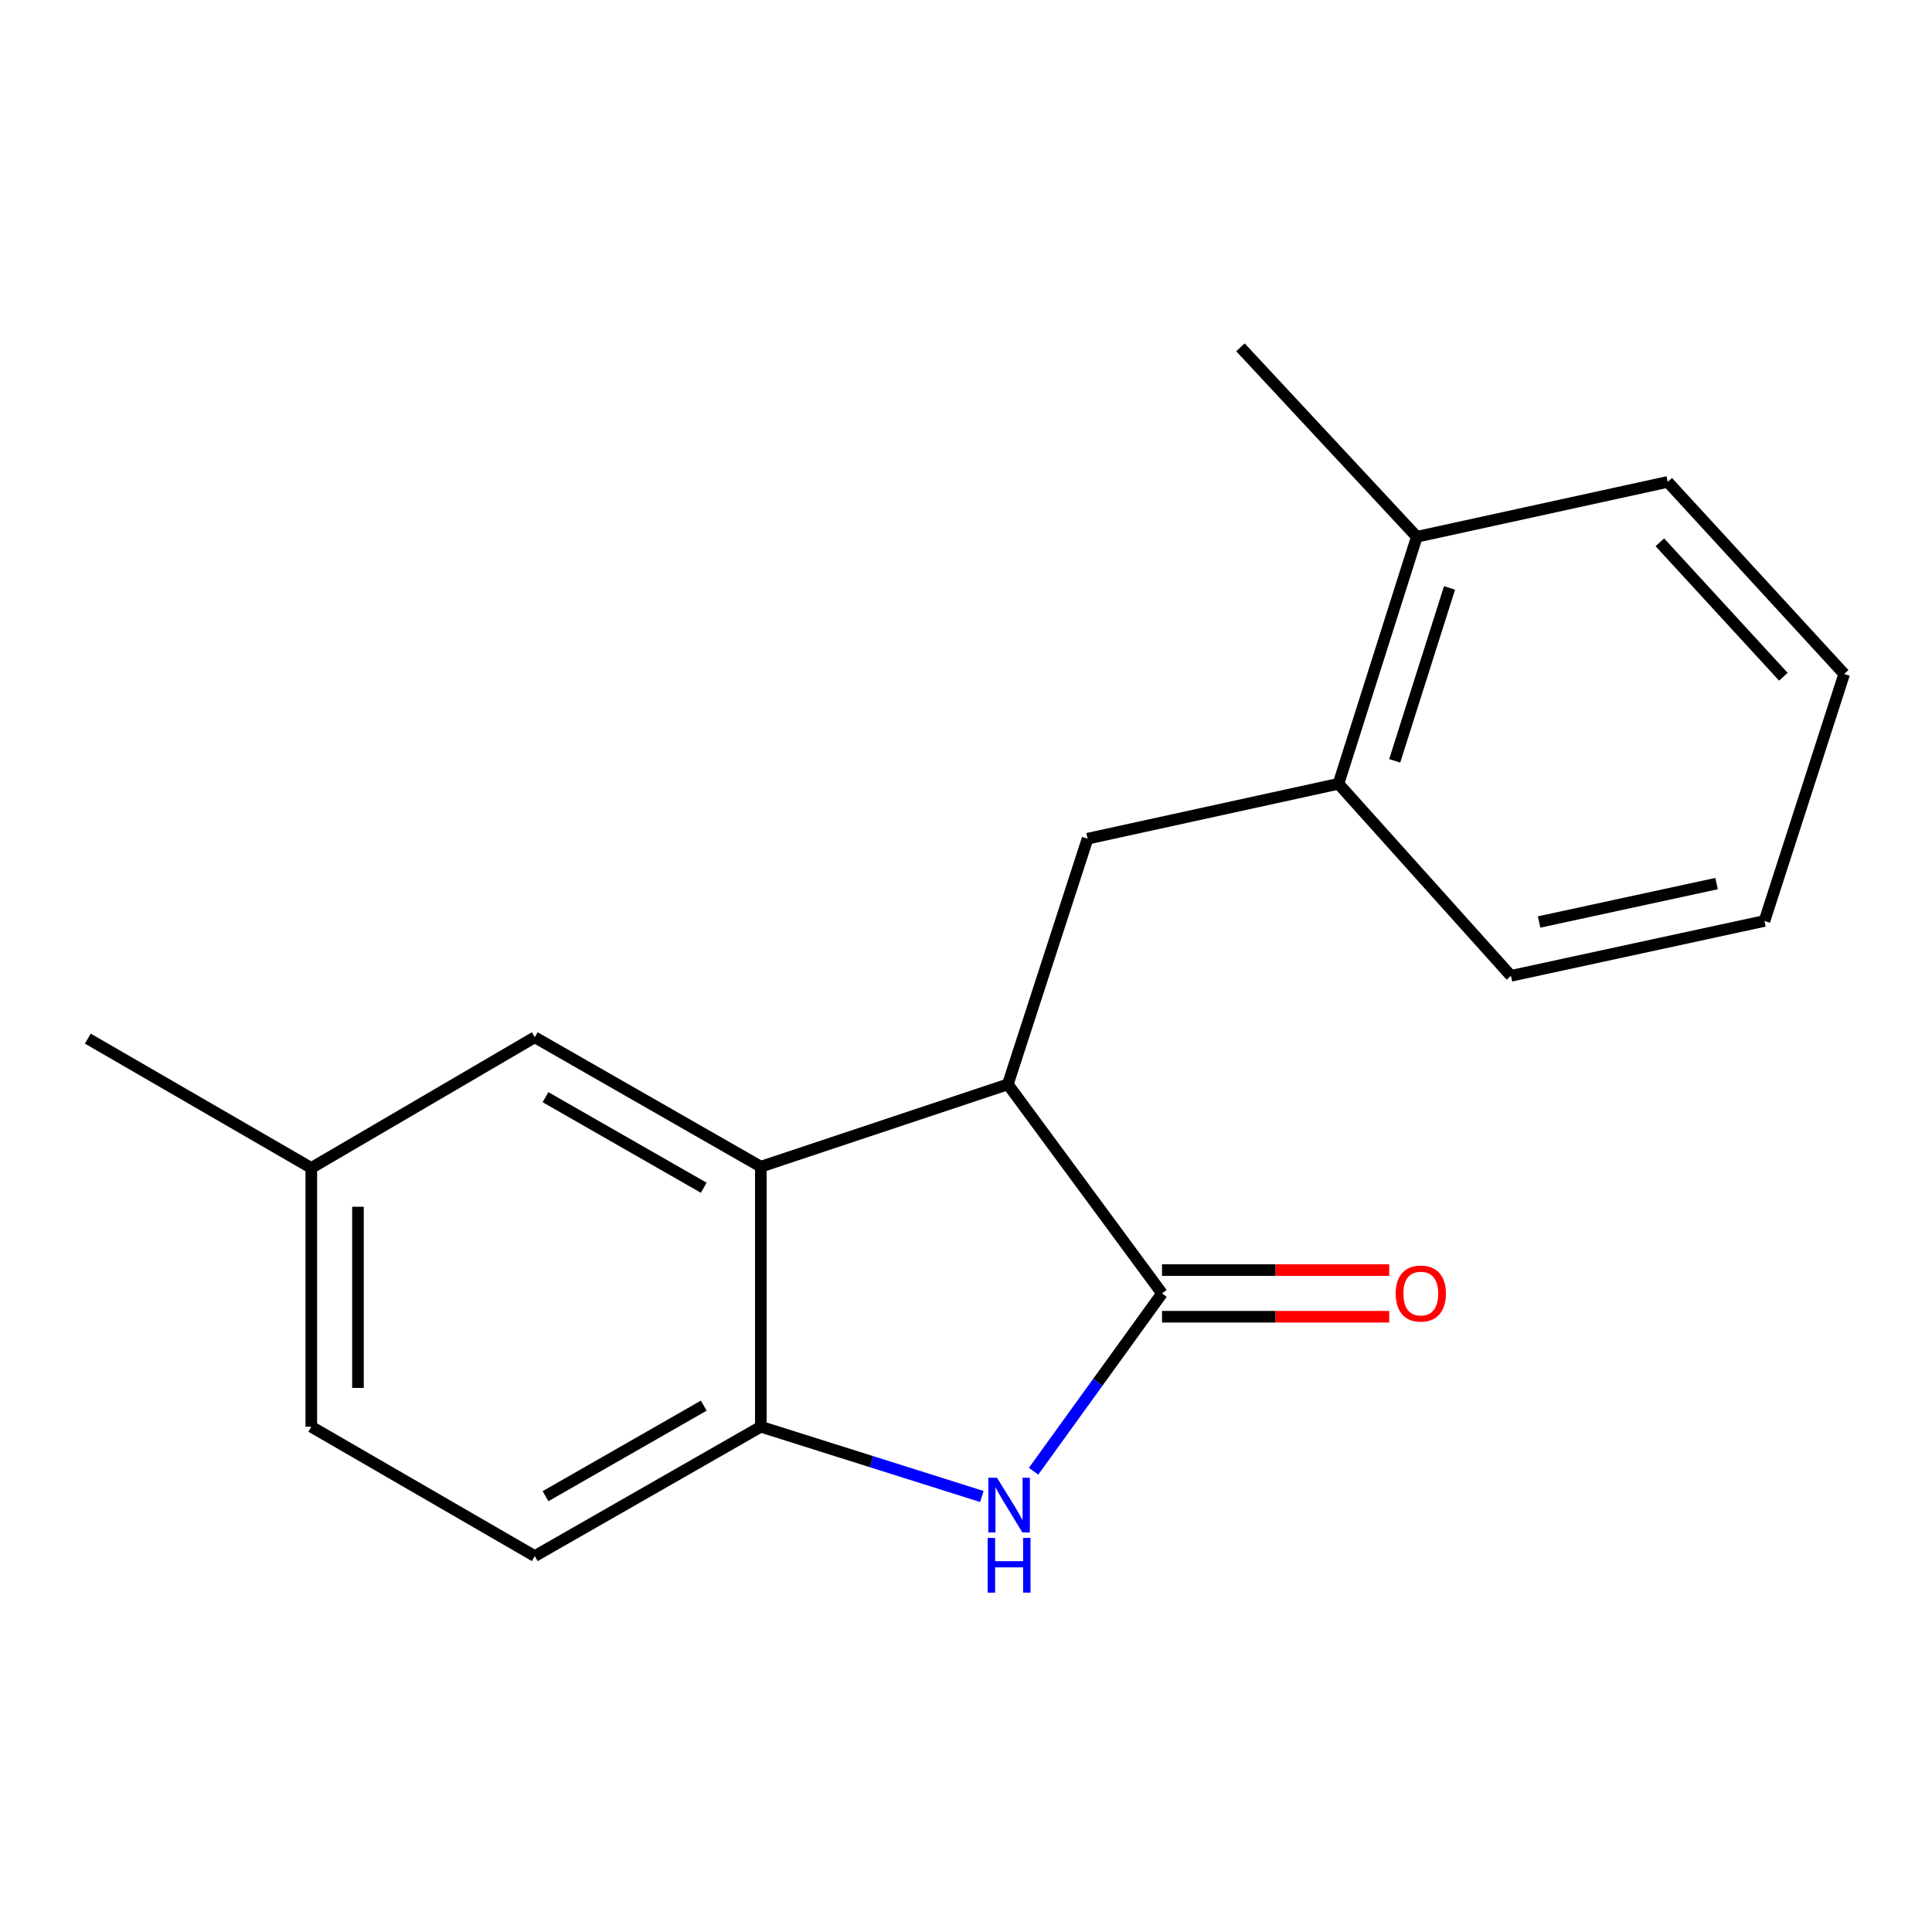 <?xml version='1.0' encoding='iso-8859-1'?>
<svg version='1.1' baseProfile='full'
              xmlns='http://www.w3.org/2000/svg'
                      xmlns:rdkit='http://www.rdkit.org/xml'
                      xmlns:xlink='http://www.w3.org/1999/xlink'
                  xml:space='preserve'
width='1000px' height='1000px' viewBox='0 0 1000 1000'>
<!-- END OF HEADER -->
<rect style='opacity:1.0;fill:#FFFFFF;stroke:none' width='1000' height='1000' x='0' y='0'> </rect>
<path class='bond-0' d='M 601.454,669.466 L 568.217,715.482' style='fill:none;fill-rule:evenodd;stroke:#000000;stroke-width:6px;stroke-linecap:butt;stroke-linejoin:miter;stroke-opacity:1' />
<path class='bond-0' d='M 568.217,715.482 L 534.98,761.498' style='fill:none;fill-rule:evenodd;stroke:#0000FF;stroke-width:6px;stroke-linecap:butt;stroke-linejoin:miter;stroke-opacity:1' />
<path class='bond-1' d='M 601.454,669.466 L 521.654,561.263' style='fill:none;fill-rule:evenodd;stroke:#000000;stroke-width:6px;stroke-linecap:butt;stroke-linejoin:miter;stroke-opacity:1' />
<path class='bond-6' d='M 601.454,681.541 L 660.254,681.541' style='fill:none;fill-rule:evenodd;stroke:#000000;stroke-width:6px;stroke-linecap:butt;stroke-linejoin:miter;stroke-opacity:1' />
<path class='bond-6' d='M 660.254,681.541 L 719.054,681.541' style='fill:none;fill-rule:evenodd;stroke:#FF0000;stroke-width:6px;stroke-linecap:butt;stroke-linejoin:miter;stroke-opacity:1' />
<path class='bond-6' d='M 601.454,657.391 L 660.254,657.391' style='fill:none;fill-rule:evenodd;stroke:#000000;stroke-width:6px;stroke-linecap:butt;stroke-linejoin:miter;stroke-opacity:1' />
<path class='bond-6' d='M 660.254,657.391 L 719.054,657.391' style='fill:none;fill-rule:evenodd;stroke:#FF0000;stroke-width:6px;stroke-linecap:butt;stroke-linejoin:miter;stroke-opacity:1' />
<path class='bond-3' d='M 508.203,774.584 L 451.006,756.532' style='fill:none;fill-rule:evenodd;stroke:#0000FF;stroke-width:6px;stroke-linecap:butt;stroke-linejoin:miter;stroke-opacity:1' />
<path class='bond-3' d='M 451.006,756.532 L 393.81,738.48' style='fill:none;fill-rule:evenodd;stroke:#000000;stroke-width:6px;stroke-linecap:butt;stroke-linejoin:miter;stroke-opacity:1' />
<path class='bond-2' d='M 521.654,561.263 L 393.81,603.874' style='fill:none;fill-rule:evenodd;stroke:#000000;stroke-width:6px;stroke-linecap:butt;stroke-linejoin:miter;stroke-opacity:1' />
<path class='bond-4' d='M 521.654,561.263 L 562.923,434.103' style='fill:none;fill-rule:evenodd;stroke:#000000;stroke-width:6px;stroke-linecap:butt;stroke-linejoin:miter;stroke-opacity:1' />
<path class='bond-7' d='M 393.81,603.874 L 276.792,536.886' style='fill:none;fill-rule:evenodd;stroke:#000000;stroke-width:6px;stroke-linecap:butt;stroke-linejoin:miter;stroke-opacity:1' />
<path class='bond-7' d='M 364.259,614.784 L 282.347,567.892' style='fill:none;fill-rule:evenodd;stroke:#000000;stroke-width:6px;stroke-linecap:butt;stroke-linejoin:miter;stroke-opacity:1' />
<path class='bond-18' d='M 393.81,603.874 L 393.81,738.48' style='fill:none;fill-rule:evenodd;stroke:#000000;stroke-width:6px;stroke-linecap:butt;stroke-linejoin:miter;stroke-opacity:1' />
<path class='bond-8' d='M 393.81,738.48 L 276.792,805.427' style='fill:none;fill-rule:evenodd;stroke:#000000;stroke-width:6px;stroke-linecap:butt;stroke-linejoin:miter;stroke-opacity:1' />
<path class='bond-8' d='M 364.265,727.561 L 282.353,774.424' style='fill:none;fill-rule:evenodd;stroke:#000000;stroke-width:6px;stroke-linecap:butt;stroke-linejoin:miter;stroke-opacity:1' />
<path class='bond-5' d='M 562.923,434.103 L 692.793,405.688' style='fill:none;fill-rule:evenodd;stroke:#000000;stroke-width:6px;stroke-linecap:butt;stroke-linejoin:miter;stroke-opacity:1' />
<path class='bond-9' d='M 692.793,405.688 L 733.337,277.843' style='fill:none;fill-rule:evenodd;stroke:#000000;stroke-width:6px;stroke-linecap:butt;stroke-linejoin:miter;stroke-opacity:1' />
<path class='bond-9' d='M 721.894,393.811 L 750.275,304.32' style='fill:none;fill-rule:evenodd;stroke:#000000;stroke-width:6px;stroke-linecap:butt;stroke-linejoin:miter;stroke-opacity:1' />
<path class='bond-12' d='M 692.793,405.688 L 782.052,505.089' style='fill:none;fill-rule:evenodd;stroke:#000000;stroke-width:6px;stroke-linecap:butt;stroke-linejoin:miter;stroke-opacity:1' />
<path class='bond-10' d='M 276.792,536.886 L 161.13,604.531' style='fill:none;fill-rule:evenodd;stroke:#000000;stroke-width:6px;stroke-linecap:butt;stroke-linejoin:miter;stroke-opacity:1' />
<path class='bond-11' d='M 276.792,805.427 L 161.13,738.48' style='fill:none;fill-rule:evenodd;stroke:#000000;stroke-width:6px;stroke-linecap:butt;stroke-linejoin:miter;stroke-opacity:1' />
<path class='bond-13' d='M 733.337,277.843 L 642.052,179.77' style='fill:none;fill-rule:evenodd;stroke:#000000;stroke-width:6px;stroke-linecap:butt;stroke-linejoin:miter;stroke-opacity:1' />
<path class='bond-14' d='M 733.337,277.843 L 863.22,249.441' style='fill:none;fill-rule:evenodd;stroke:#000000;stroke-width:6px;stroke-linecap:butt;stroke-linejoin:miter;stroke-opacity:1' />
<path class='bond-15' d='M 161.13,604.531 L 45.455,537.584' style='fill:none;fill-rule:evenodd;stroke:#000000;stroke-width:6px;stroke-linecap:butt;stroke-linejoin:miter;stroke-opacity:1' />
<path class='bond-19' d='M 161.13,604.531 L 161.13,738.48' style='fill:none;fill-rule:evenodd;stroke:#000000;stroke-width:6px;stroke-linecap:butt;stroke-linejoin:miter;stroke-opacity:1' />
<path class='bond-19' d='M 185.28,624.623 L 185.28,718.387' style='fill:none;fill-rule:evenodd;stroke:#000000;stroke-width:6px;stroke-linecap:butt;stroke-linejoin:miter;stroke-opacity:1' />
<path class='bond-16' d='M 782.052,505.089 L 913.29,476.687' style='fill:none;fill-rule:evenodd;stroke:#000000;stroke-width:6px;stroke-linecap:butt;stroke-linejoin:miter;stroke-opacity:1' />
<path class='bond-16' d='M 796.629,477.226 L 888.496,457.344' style='fill:none;fill-rule:evenodd;stroke:#000000;stroke-width:6px;stroke-linecap:butt;stroke-linejoin:miter;stroke-opacity:1' />
<path class='bond-20' d='M 863.22,249.441 L 954.545,348.856' style='fill:none;fill-rule:evenodd;stroke:#000000;stroke-width:6px;stroke-linecap:butt;stroke-linejoin:miter;stroke-opacity:1' />
<path class='bond-20' d='M 859.135,280.69 L 923.062,350.281' style='fill:none;fill-rule:evenodd;stroke:#000000;stroke-width:6px;stroke-linecap:butt;stroke-linejoin:miter;stroke-opacity:1' />
<path class='bond-17' d='M 913.29,476.687 L 954.545,348.856' style='fill:none;fill-rule:evenodd;stroke:#000000;stroke-width:6px;stroke-linecap:butt;stroke-linejoin:miter;stroke-opacity:1' />
<path  class='atom-1' d='M 516.051 764.877
L 525.331 779.877
Q 526.251 781.357, 527.731 784.037
Q 529.211 786.717, 529.291 786.877
L 529.291 764.877
L 533.051 764.877
L 533.051 793.197
L 529.171 793.197
L 519.211 776.797
Q 518.051 774.877, 516.811 772.677
Q 515.611 770.477, 515.251 769.797
L 515.251 793.197
L 511.571 793.197
L 511.571 764.877
L 516.051 764.877
' fill='#0000FF'/>
<path  class='atom-1' d='M 511.231 796.029
L 515.071 796.029
L 515.071 808.069
L 529.551 808.069
L 529.551 796.029
L 533.391 796.029
L 533.391 824.349
L 529.551 824.349
L 529.551 811.269
L 515.071 811.269
L 515.071 824.349
L 511.231 824.349
L 511.231 796.029
' fill='#0000FF'/>
<path  class='atom-7' d='M 722.403 669.546
Q 722.403 662.746, 725.763 658.946
Q 729.123 655.146, 735.403 655.146
Q 741.683 655.146, 745.043 658.946
Q 748.403 662.746, 748.403 669.546
Q 748.403 676.426, 745.003 680.346
Q 741.603 684.226, 735.403 684.226
Q 729.163 684.226, 725.763 680.346
Q 722.403 676.466, 722.403 669.546
M 735.403 681.026
Q 739.723 681.026, 742.043 678.146
Q 744.403 675.226, 744.403 669.546
Q 744.403 663.986, 742.043 661.186
Q 739.723 658.346, 735.403 658.346
Q 731.083 658.346, 728.723 661.146
Q 726.403 663.946, 726.403 669.546
Q 726.403 675.266, 728.723 678.146
Q 731.083 681.026, 735.403 681.026
' fill='#FF0000'/>
</svg>
